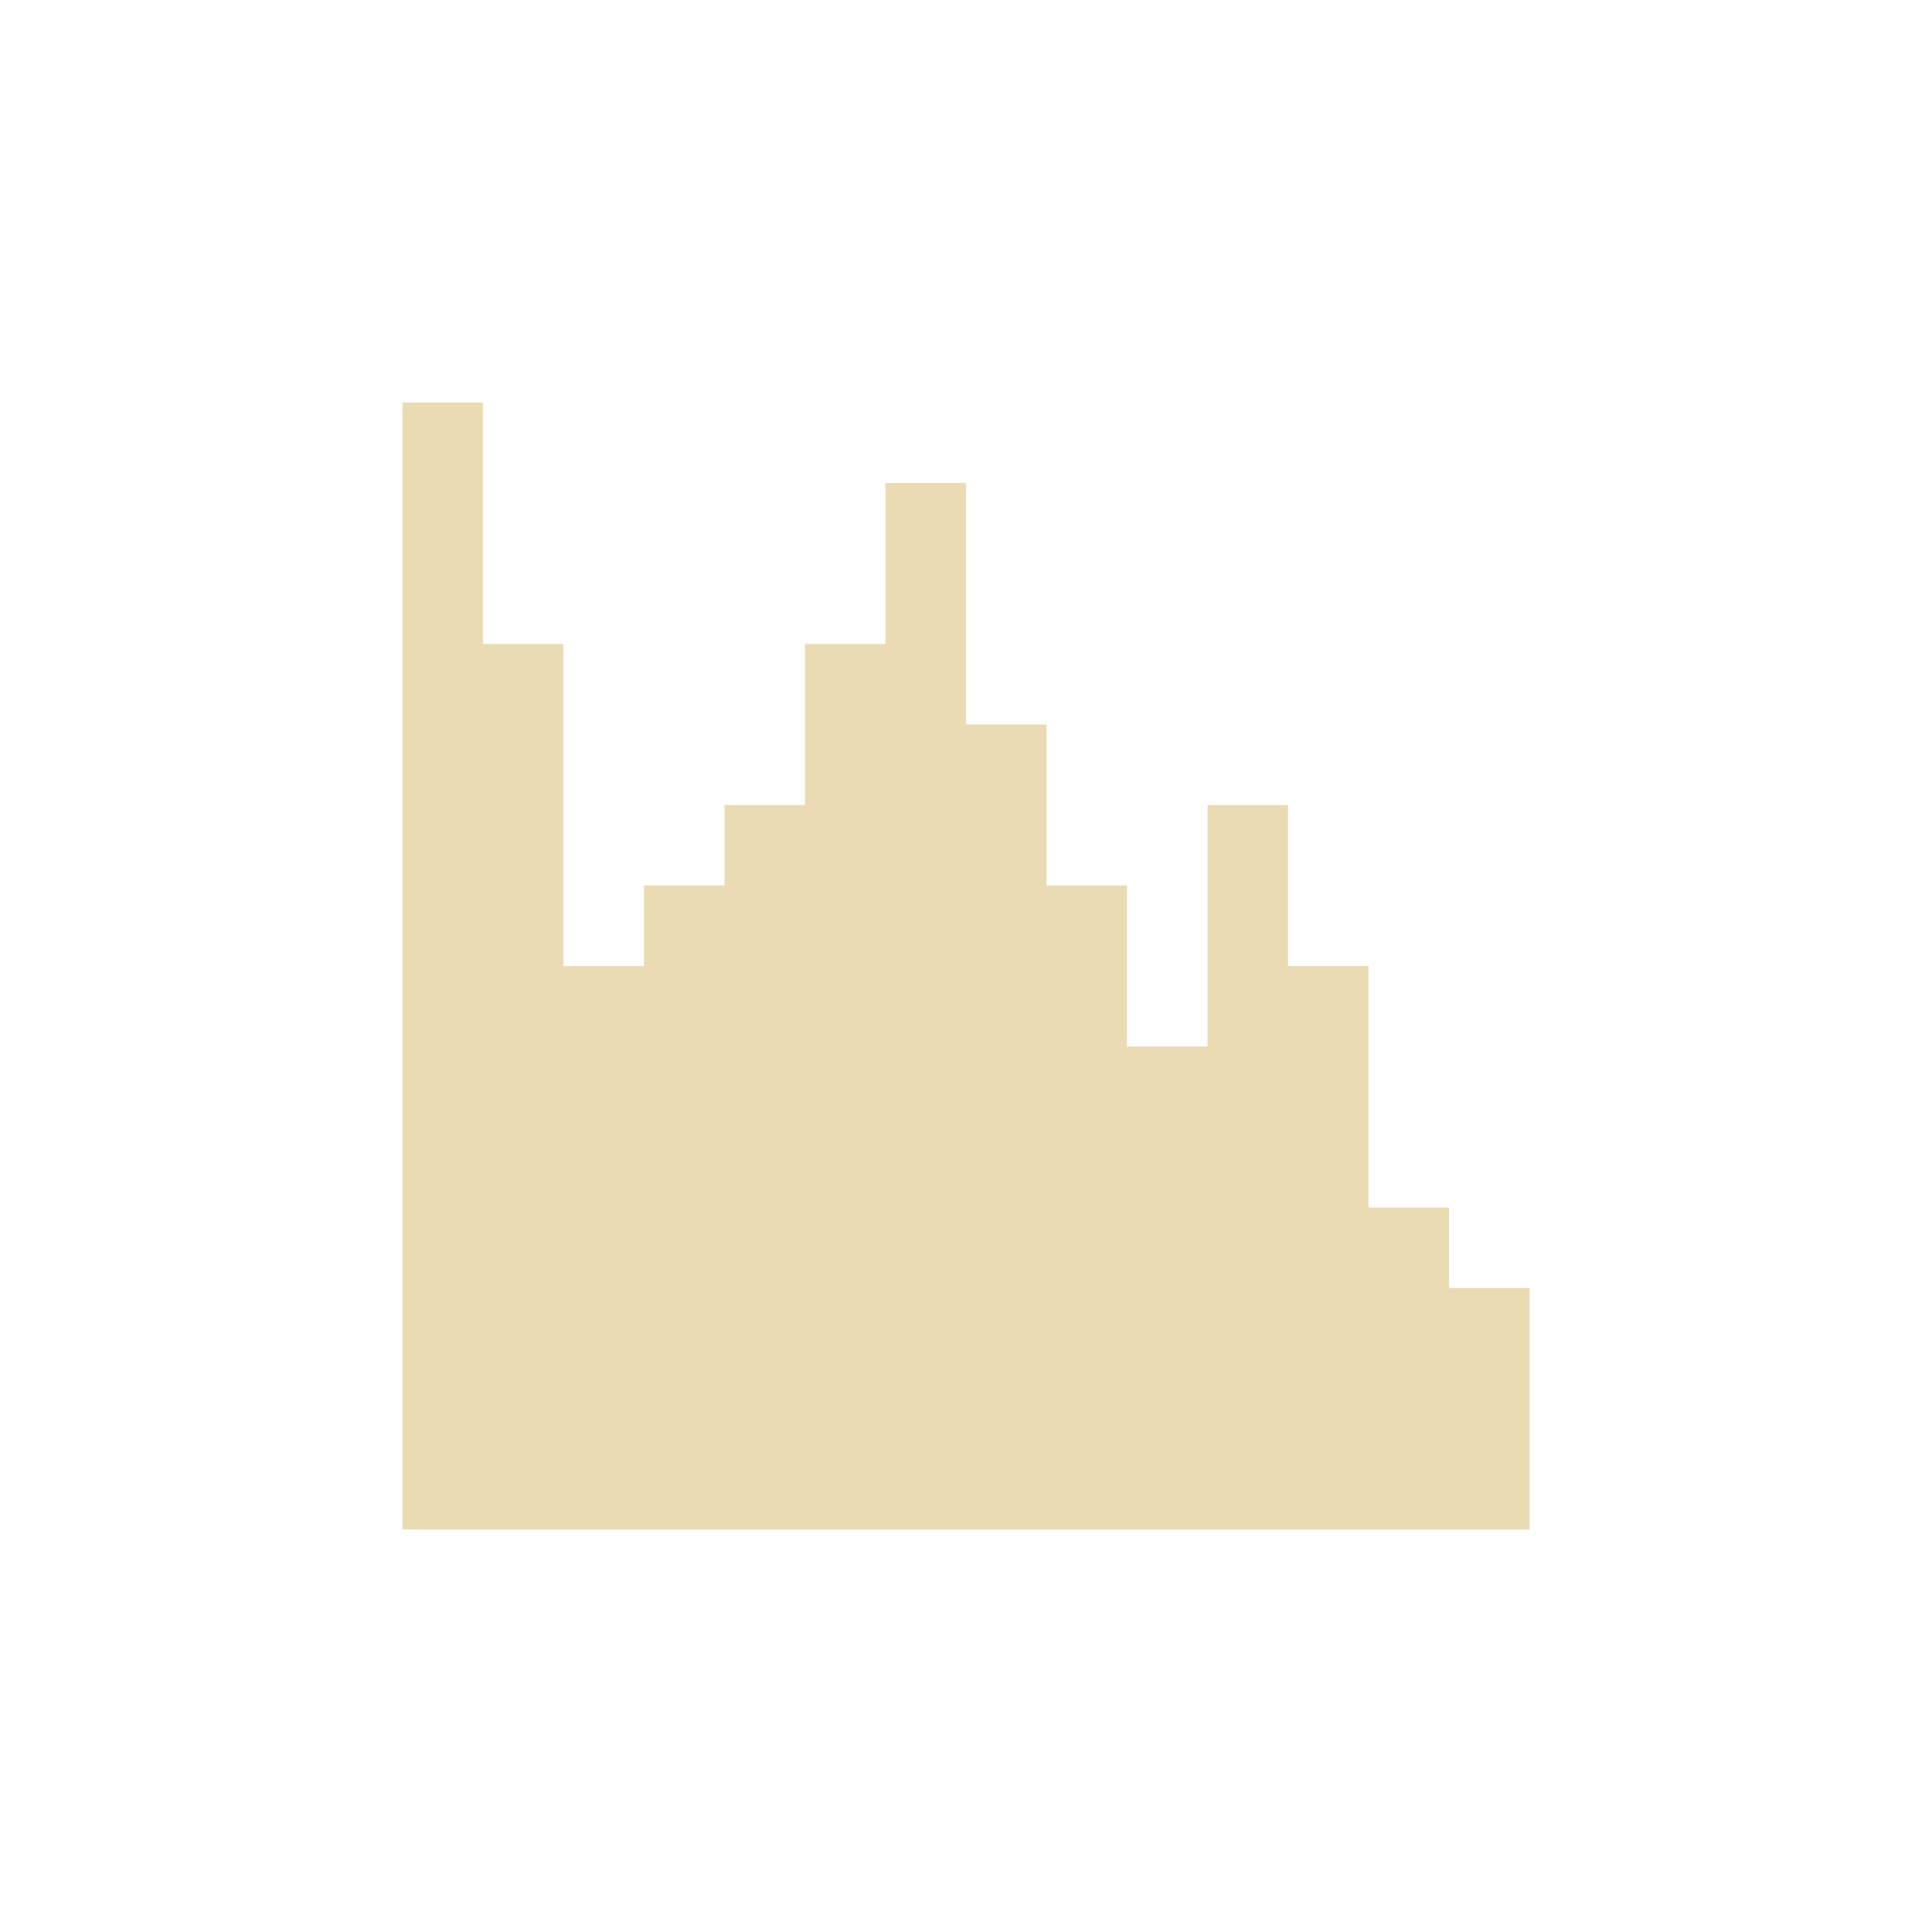 <svg width="24" height="24" version="1.1" viewBox="0 0 24 24" xmlns="http://www.w3.org/2000/svg">
  <defs>
    <style type="text/css">.ColorScheme-Text { color:#ebdbb2; } .ColorScheme-Highlight { color:#458588; }</style>
  </defs>
  <path class="ColorScheme-Text" d="m5 5v14h14v-3h-1v-1h-1v-3h-1v-2h-1v3h-1v-2h-1v-2h-1v-3h-1v2h-1v2h-1v1h-1v1h-1v-4h-1v-3z" fill="currentColor"/>
</svg>
